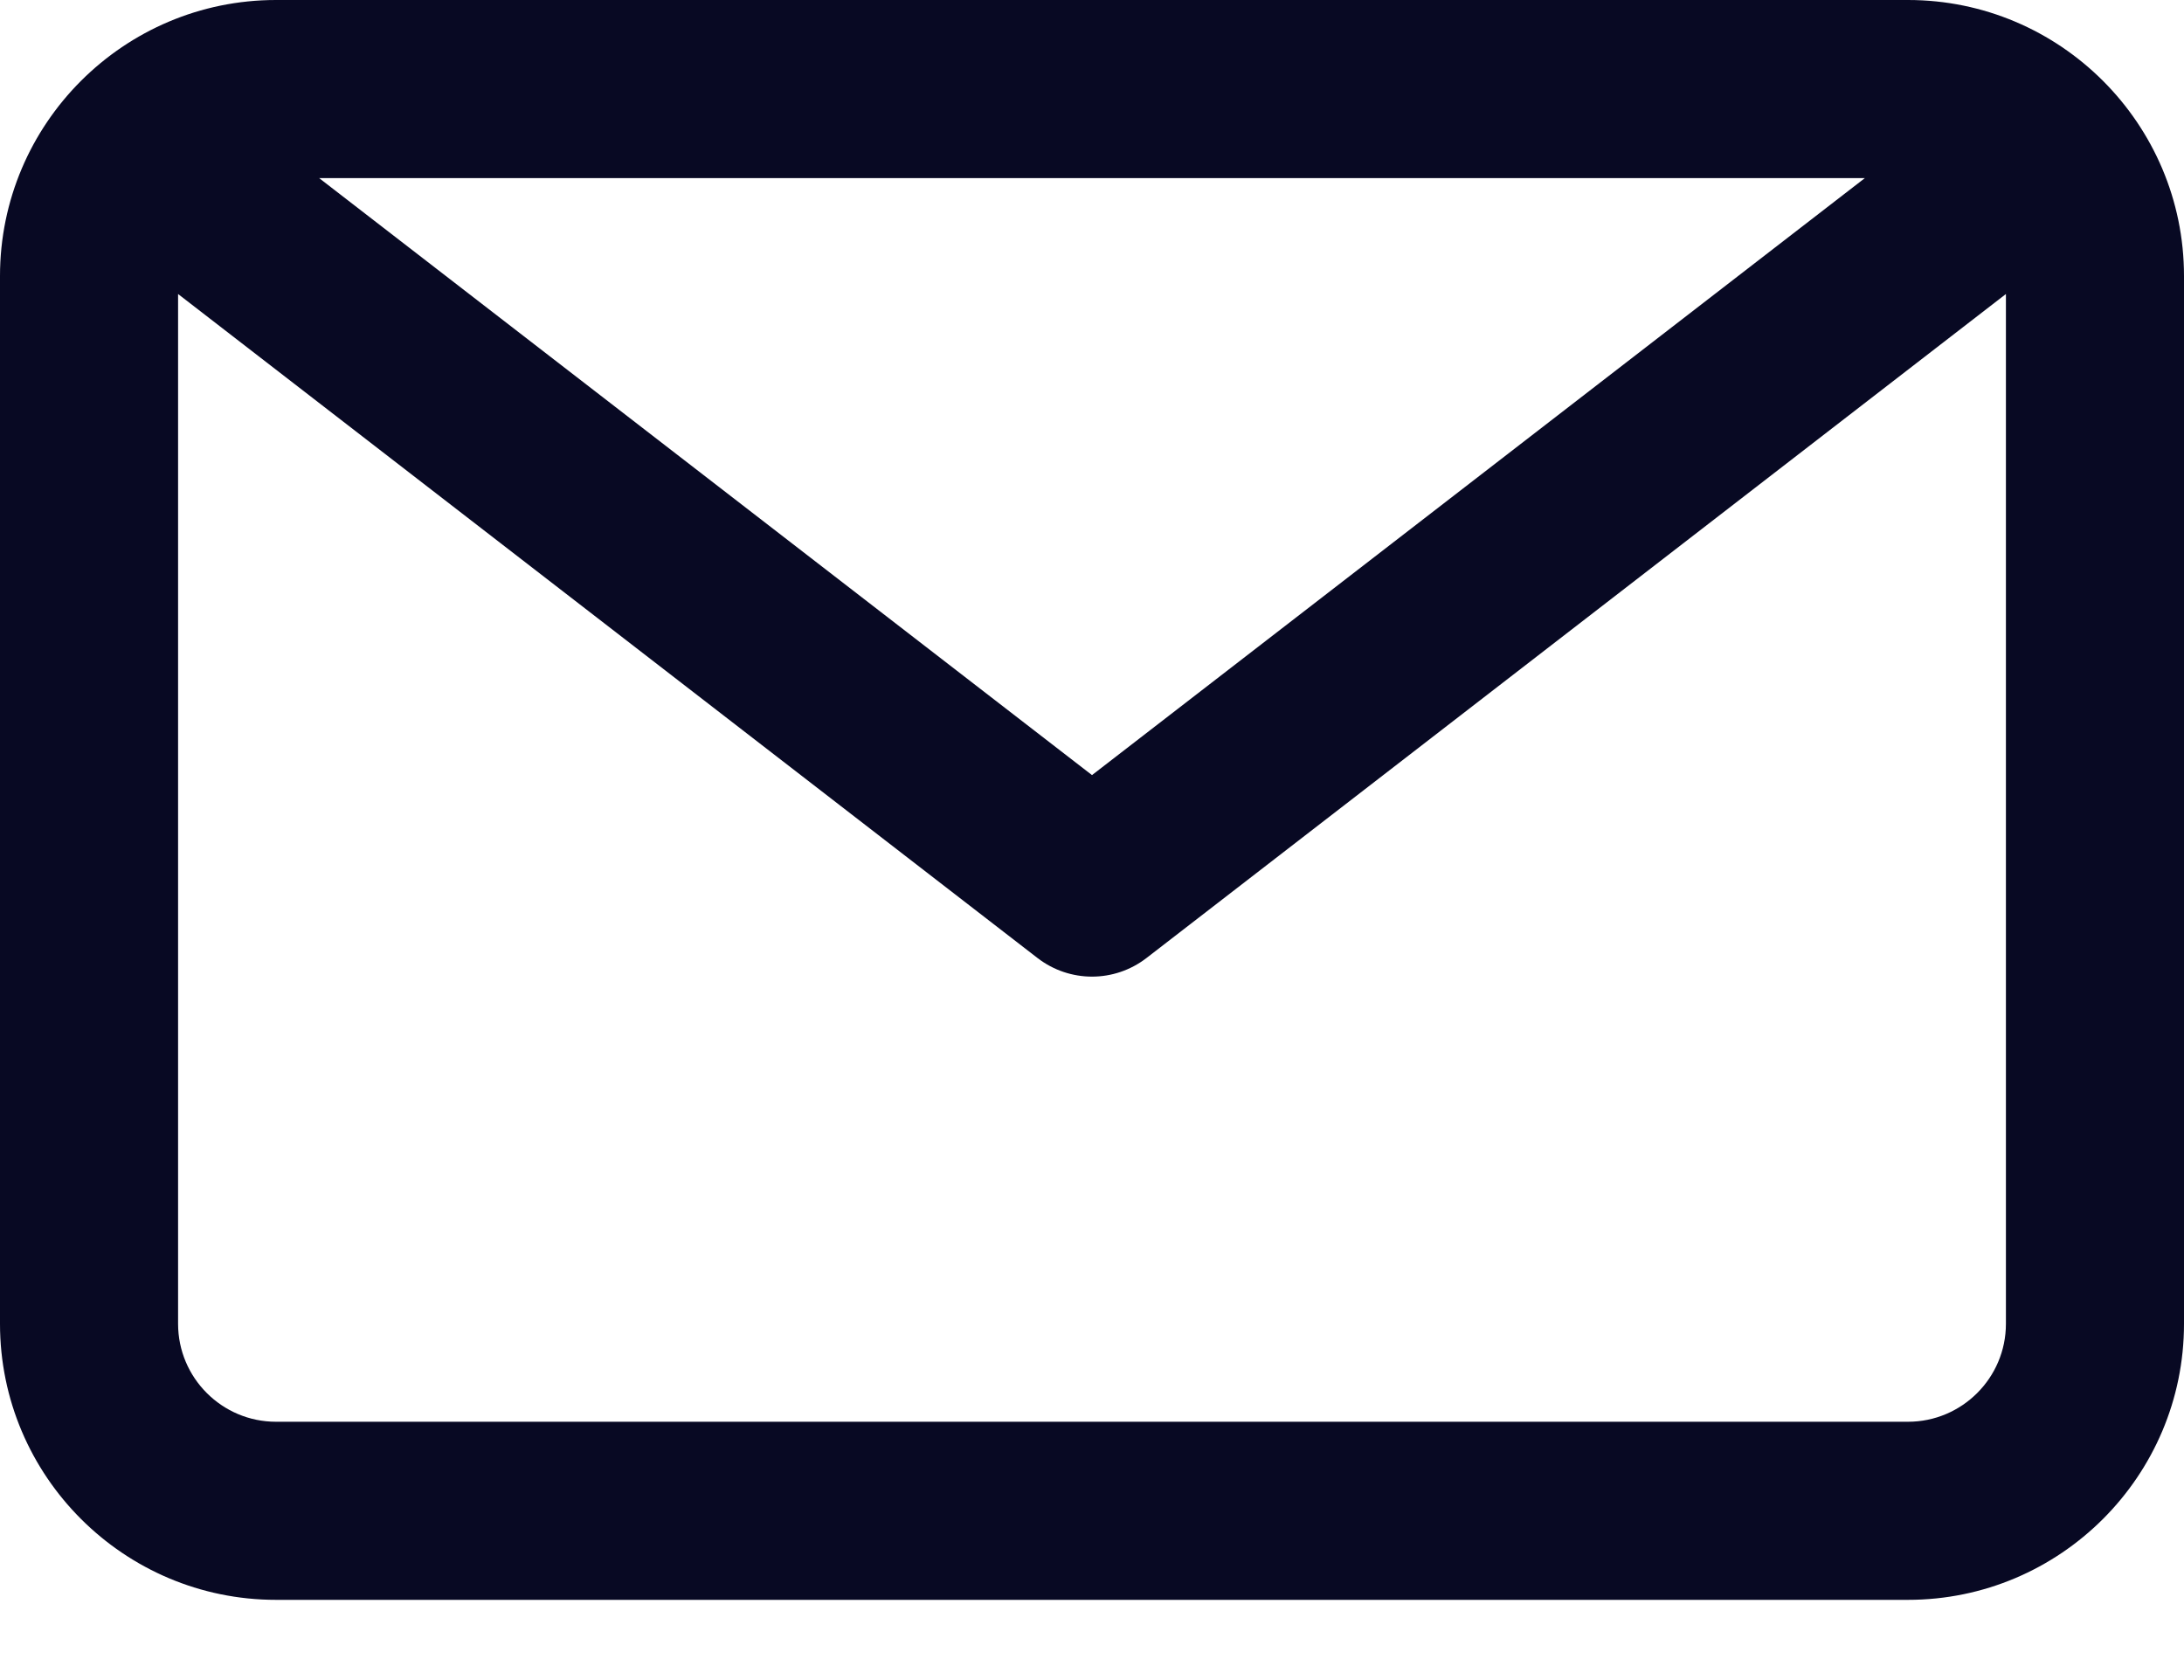 <svg width="26" height="20" viewBox="0 0 26 20" fill="none" xmlns="http://www.w3.org/2000/svg">
<path d="M22.714 0H3.286C1.474 0 0 1.474 0 3.286V15.759C0 17.571 1.474 19.045 3.286 19.045H22.714C24.526 19.045 26 17.571 26 15.759V3.286C26 1.474 24.526 0 22.714 0ZM22.201 2.12L13 9.227L3.799 2.12H22.201ZM22.714 16.925H3.286C2.643 16.925 2.12 16.402 2.12 15.759V3.5L12.352 11.405C12.543 11.552 12.771 11.626 13 11.626C13.229 11.626 13.457 11.552 13.648 11.405L23.88 3.5V15.759C23.88 16.402 23.357 16.925 22.714 16.925Z" fill="#080923"/>
</svg>
